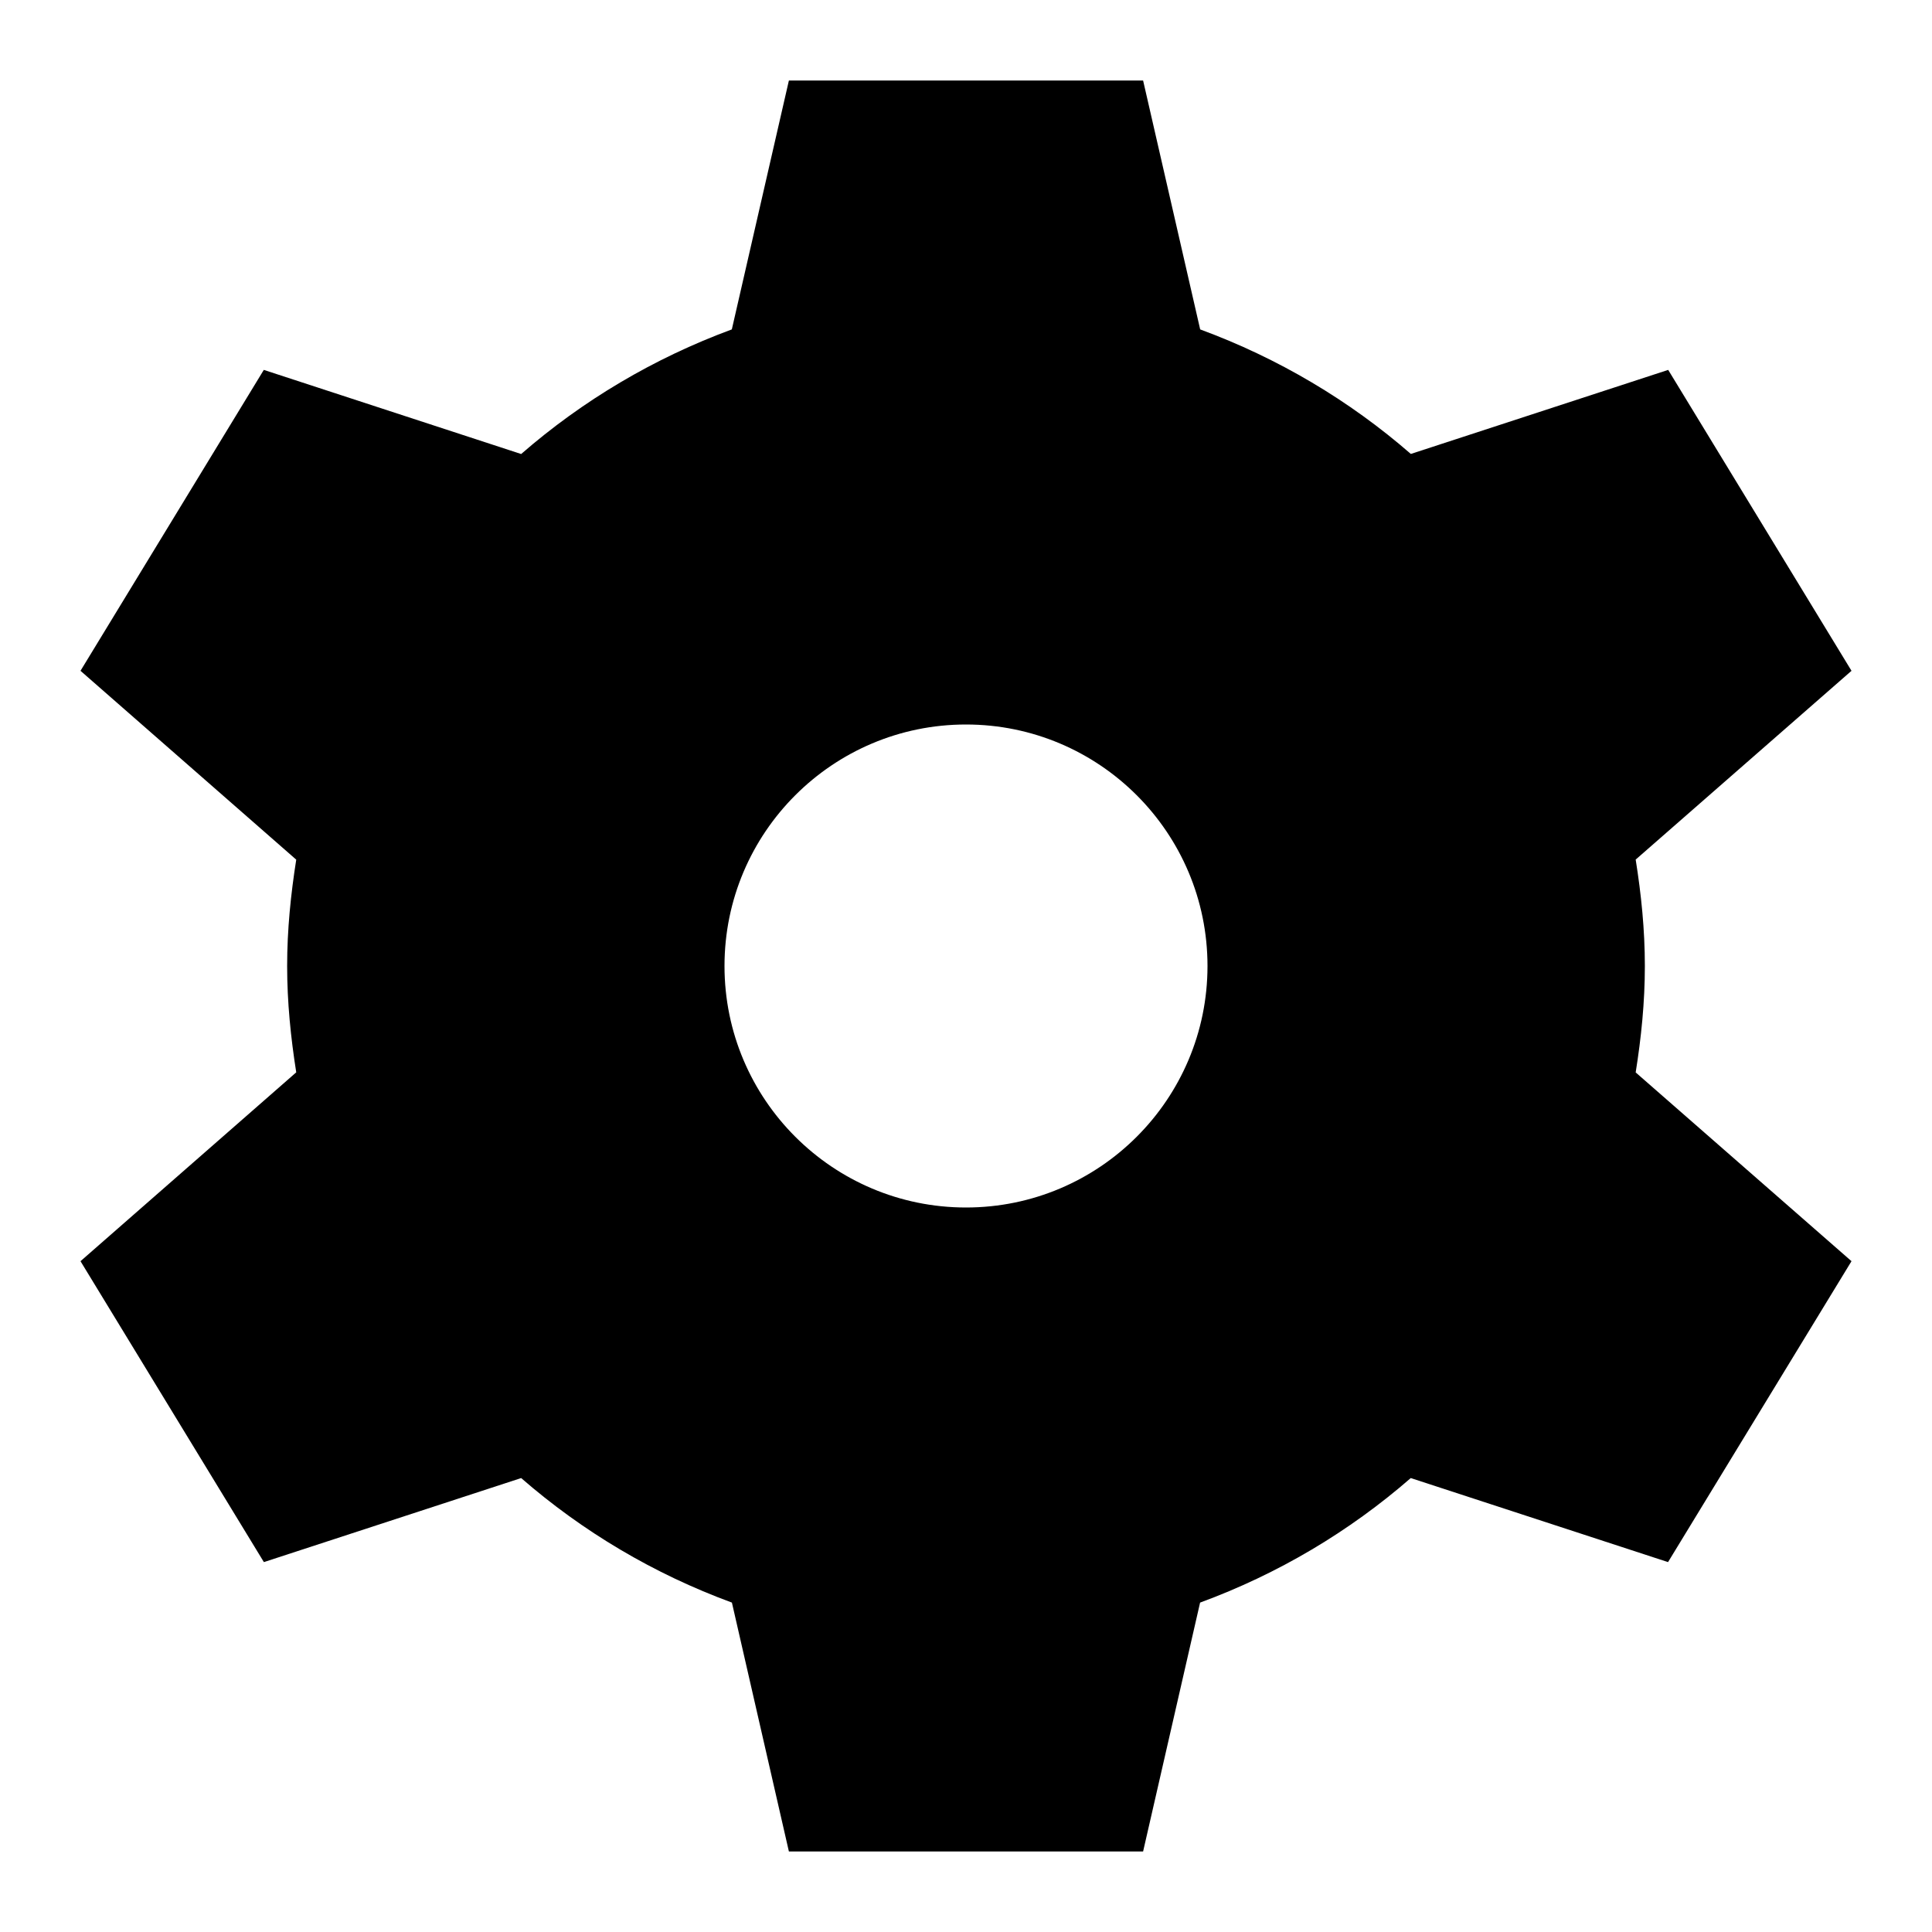 <svg xmlns="http://www.w3.org/2000/svg" viewBox="0 0 24 24" style="enable-background:new 0 0 24 24"><path d="M20.433,12c0-0.451-0.045-0.89-0.114-1.322L23,8.333l-2.277-3.738l-3.197,1.044c-0.764-0.665-1.648-1.19-2.617-1.547 L14.2,1H9.8L9.091,4.092C8.123,4.449,7.238,4.975,6.474,5.64L3.277,4.595L1,8.333l2.68,2.346C3.612,11.11,3.567,11.549,3.567,12 s0.045,0.89,0.113,1.321L1,15.667l2.278,3.738l3.196-1.044c0.764,0.665,1.649,1.191,2.618,1.547L9.8,23h4.4l0.708-3.092 c0.969-0.356,1.853-0.882,2.617-1.547l3.196,1.044L23,15.667l-2.681-2.345C20.388,12.89,20.433,12.451,20.433,12z M12,15 c-1.655,0-3-1.343-3-3s1.345-3,3-3s3,1.343,3,3S13.655,15,12,15z"/></svg>